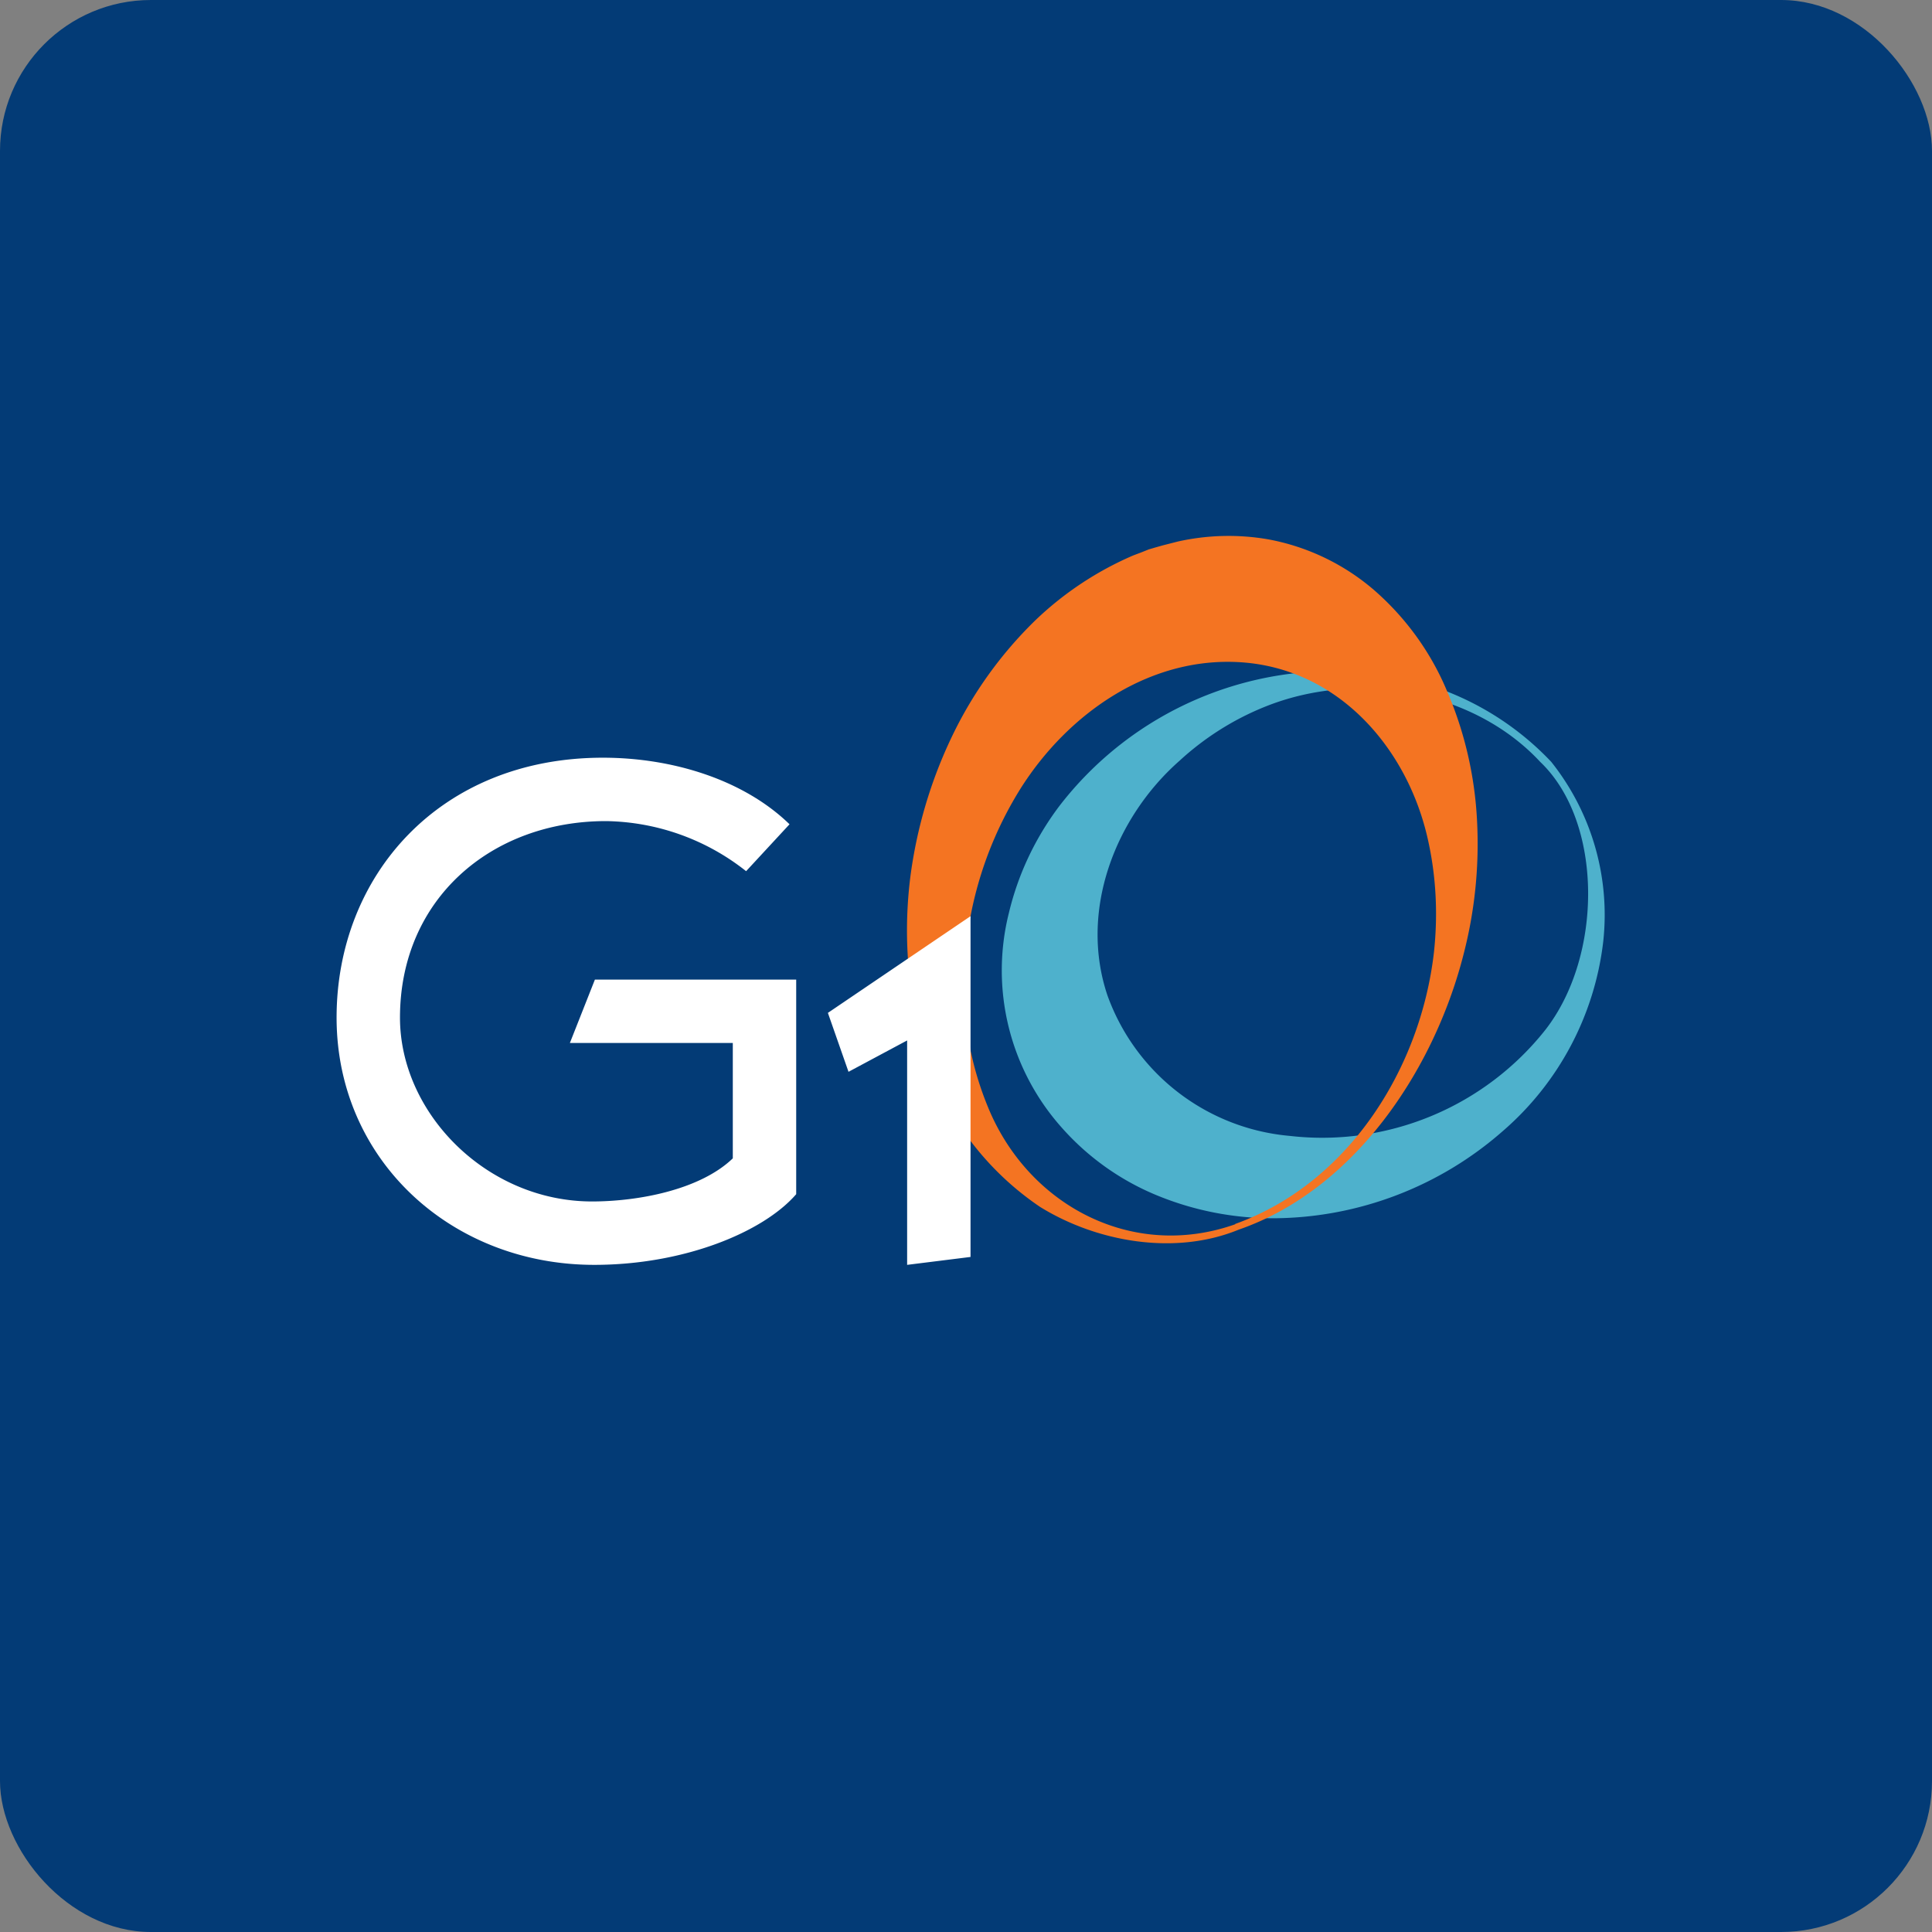 <!-- by FastBull --><svg xmlns="http://www.w3.org/2000/svg" width="64" height="64" viewBox="0 0 64 64"><rect x="0" y="0" width="64" height="64" fill="#808080" stroke="none"/><rect x="0" y="0" width="64" height="64" rx="5" ry="5" fill="#033B76" /><path fill="#053c74" d="" /><path d="M 51.019,25.236 C 48.845,22.895 45.013,22.149 41.883,23.42 C 40.844,23.84 39.889,24.449 39.069,25.205 C 36.938,27.084 35.741,30.172 36.686,32.975 A 7.077,7.077 0 0,0 42.713,37.627 A 9.429,9.429 0 0,0 51.197,34.109 C 53.108,31.652 53.108,27.221 51.019,25.236 Z M 51.386,25.236 A 8.137,8.137 0 0,1 53.108,31.201 A 9.796,9.796 0 0,1 49.769,37.48 A 11.592,11.592 0 0,1 42.251,40.356 C 40.886,40.367 39.542,40.105 38.282,39.58 A 8.547,8.547 0 0,1 35.153,37.333 A 7.822,7.822 0 0,1 33.42,30.245 C 33.725,28.964 34.292,27.767 35.08,26.717 A 11.466,11.466 0 0,1 45.317,22.286 A 9.555,9.555 0 0,1 51.386,25.236 Z" fill="#4eb1cc" /><path d="M 41.033,40.734 C 38.933,41.596 36.35,41.154 34.45,39.978 A 9.702,9.702 0 0,1 30.334,33.626 C 30.018,32.124 29.966,30.581 30.155,29.058 C 30.365,27.442 30.827,25.877 31.53,24.407 A 13.492,13.492 0 0,1 34.303,20.543 A 10.92,10.92 0 0,1 37.536,18.401 L 37.788,18.306 L 38.051,18.201 L 38.261,18.139 L 38.523,18.065 L 39.017,17.939 A 7.697,7.697 0 0,1 42.01,17.866 A 7.455,7.455 0 0,1 45.517,19.546 C 46.566,20.459 47.396,21.604 47.931,22.884 C 48.52,24.25 48.855,25.709 48.929,27.189 A 14.595,14.595 0 0,1 48.467,31.673 C 47.48,35.484 44.855,39.411 41.033,40.734 Z M 40.917,40.545 C 44.666,39.202 47.06,35.401 47.501,31.547 C 47.638,30.287 47.575,29.006 47.291,27.767 C 46.619,24.817 44.404,22.233 41.254,21.95 C 38.156,21.677 35.395,23.609 33.809,26.119 A 12.338,12.338 0 0,0 31.94,33.101 C 31.992,34.319 32.255,35.526 32.727,36.671 C 34.05,39.916 37.495,41.764 40.917,40.556 Z" fill="#f47422" /><path d="M 26.375,39.559 C 25.283,40.819 22.658,41.9 19.686,41.9 C 14.941,41.9 11.15,38.414 11.15,33.71 C 11.15,29.017 14.552,25.1 19.97,25.1 C 22.291,25.1 24.642,25.835 26.154,27.305 L 24.716,28.859 A 7.644,7.644 0 0,0 20.075,27.2 C 16.274,27.2 13.25,29.783 13.25,33.71 C 13.25,36.881 16.127,39.8 19.613,39.8 C 21.125,39.8 23.183,39.422 24.275,38.372 L 24.275,34.55 L 18.878,34.55 L 19.707,32.45 L 26.375,32.45 L 26.375,39.559 Z M 32.15,30.35 L 32.15,41.638 L 30.05,41.9 L 30.05,34.466 L 28.108,35.505 L 27.425,33.553 L 32.15,30.35 Z" fill="#ffffff" /></svg>